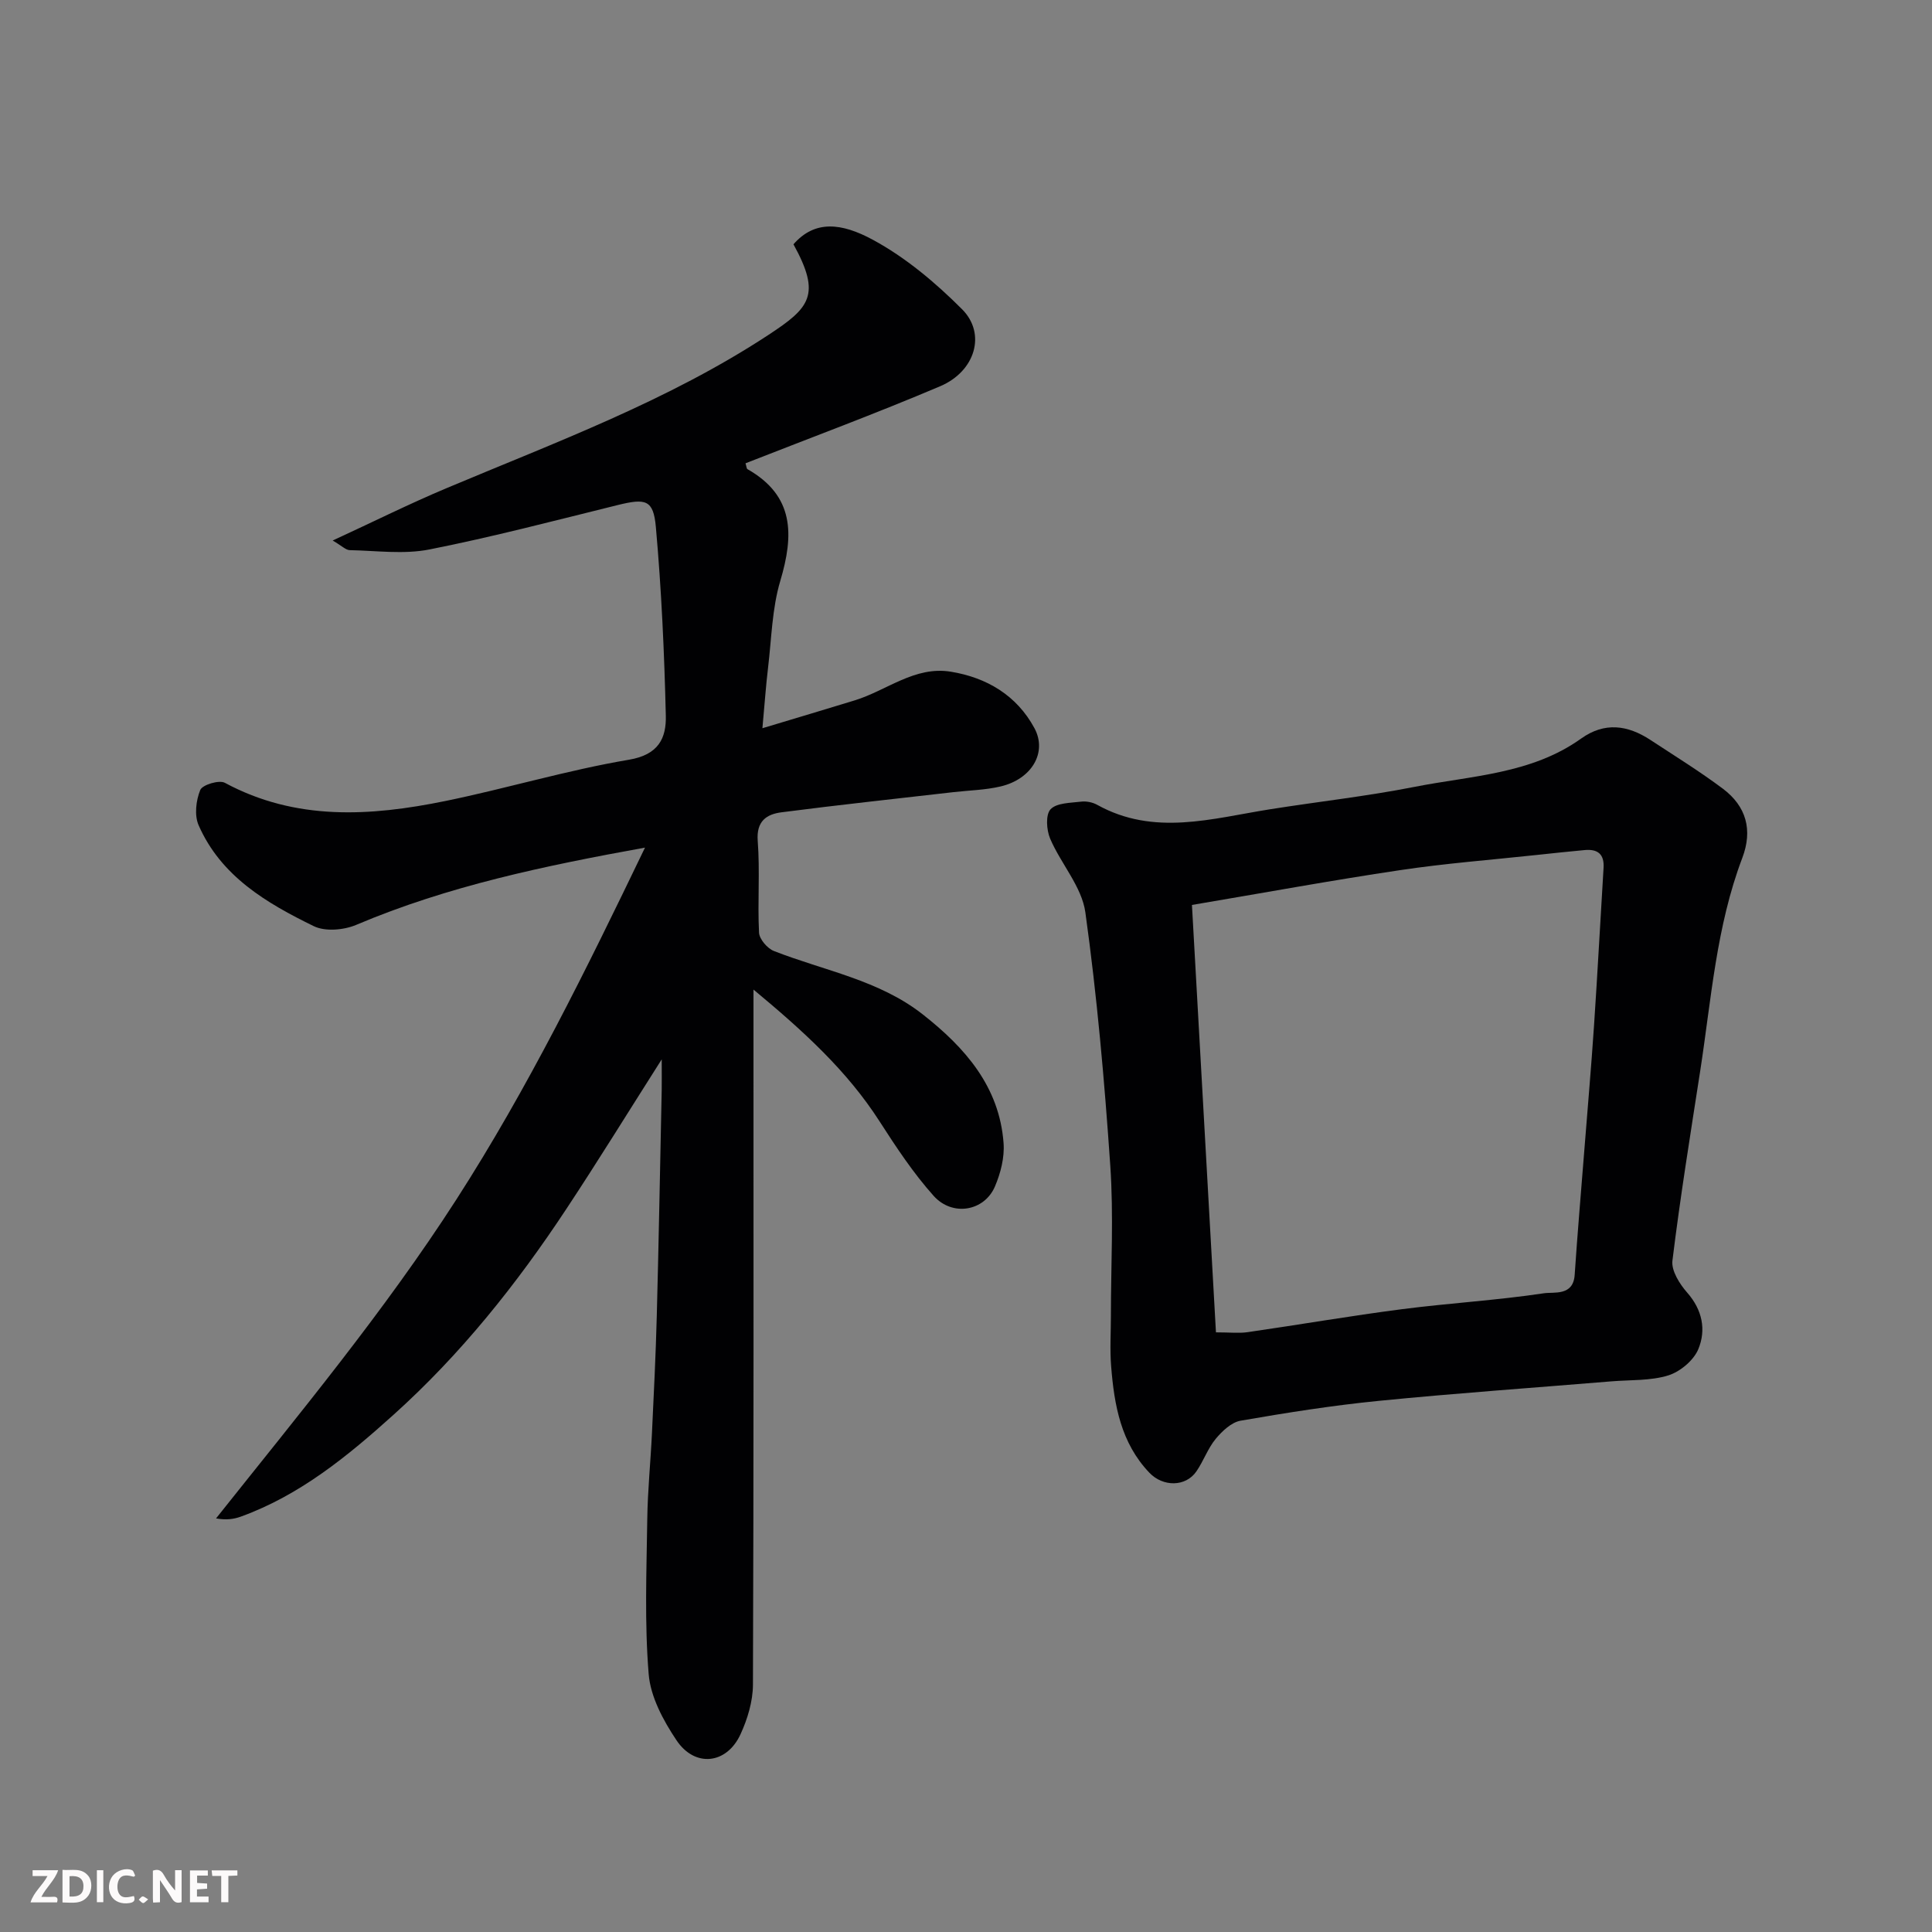 <svg enable-background="new 0 0 400 400" viewBox="0 0 400 400" xmlns="http://www.w3.org/2000/svg"><rect x="0" y="0" width="400" height="400" fill="#808080" stroke="none"/><path d="m137 219.33c-7.12 11.2-13.27 21.18-19.73 30.95-10.28 15.58-21.88 30.12-35.79 42.63-9.48 8.54-19.36 16.65-31.62 21.09-1.44.52-2.98.75-5.13.37 17.23-21.67 34.8-42.8 49.74-66 14.88-23.13 26.91-47.64 39.07-72.88-20.87 3.78-40.81 7.95-59.78 15.99-2.57 1.09-6.43 1.43-8.8.27-9.77-4.77-19.22-10.32-23.85-20.92-.89-2.05-.53-5.12.35-7.27.44-1.08 3.91-2.13 5.09-1.49 14.71 7.92 30.12 6.94 45.61 3.78 12.75-2.61 25.27-6.4 38.08-8.56 6.16-1.04 7.72-4.52 7.61-9.12-.31-13.03-.9-26.07-2.06-39.05-.51-5.69-2.1-5.98-7.92-4.55-12.96 3.2-25.88 6.6-38.96 9.19-5.31 1.05-11 .25-16.51.14-.81-.02-1.6-.87-3.52-1.99 8.45-3.9 15.94-7.64 23.64-10.87 22.68-9.54 45.85-18.09 66.56-31.69 8.59-5.64 10.99-8.26 5.2-18.77 4.43-5.08 9.97-4.43 16.39-.96 6.81 3.67 13.02 8.9 18.53 14.42 5.03 5.05 2.73 12.83-4.53 15.92-13.3 5.65-26.87 10.68-40.32 15.96.21.66.21 1.1.4 1.21 9.75 5.54 9.63 13.63 6.8 23.14-1.71 5.73-1.81 11.94-2.53 17.95-.45 3.72-.7 7.45-1.17 12.55 6.88-2.07 12.99-3.89 19.09-5.76 6.64-2.03 12.45-7.17 19.93-5.94 7.43 1.22 13.62 4.89 17.29 11.67 2.72 5.03-.54 10.56-6.98 12.08-3.16.75-6.49.81-9.74 1.18-11.88 1.37-23.78 2.64-35.65 4.18-3.08.4-5.23 1.82-4.91 5.93.48 6.29-.05 12.66.27 18.98.07 1.35 1.72 3.28 3.09 3.81 10.41 4.08 21.74 5.99 30.82 13.13 8.74 6.87 15.86 14.93 16.72 26.65.22 2.95-.61 6.21-1.79 8.97-2.18 5.11-8.79 6.3-12.7 1.93-4.22-4.72-7.77-10.1-11.21-15.45-6.68-10.39-15.58-18.53-26.08-27.25v6.43c0 45.82.06 91.65-.11 137.47-.01 3.45-1.12 7.12-2.58 10.29-2.85 6.2-9.44 6.94-13.26 1.22-2.73-4.08-5.37-8.98-5.75-13.7-.87-10.62-.44-21.37-.29-32.06.08-5.94.69-11.87.97-17.8.38-8.1.79-16.2 1-24.3.41-15.6.69-31.2 1.02-46.8.03-1.61 0-3.24 0-6.3z" fill="#010103"/><path d="m230 272.39c0-10.36.58-20.76-.13-31.08-1.2-17.52-2.74-35.05-5.16-52.43-.74-5.31-5.07-10.05-7.29-15.25-.76-1.79-.97-4.96.09-6.08 1.26-1.34 4.12-1.31 6.33-1.58 1.07-.13 2.37.13 3.32.66 11.77 6.54 23.76 2.83 35.74.93 10.01-1.59 20.1-2.7 30.03-4.66 11.73-2.31 24.13-2.63 34.41-9.98 4.88-3.49 9.65-2.81 14.35.27 5.04 3.31 10.19 6.49 15.01 10.1 4.83 3.63 6.23 8.52 4.02 14.35-5.39 14.2-6.42 29.26-8.71 44.08-2.02 13.07-4.14 26.14-5.75 39.27-.26 2.09 1.49 4.86 3.06 6.64 3.15 3.58 3.94 7.71 2.31 11.67-.96 2.34-3.76 4.69-6.22 5.46-3.68 1.14-7.8.91-11.73 1.23-16.07 1.33-32.15 2.45-48.19 4.04-9.59.95-19.14 2.46-28.64 4.11-1.9.33-3.82 2.16-5.16 3.77-1.63 1.98-2.51 4.57-3.98 6.71-2.23 3.26-6.92 3.24-9.73.31-5.92-6.2-7.29-14.01-7.93-22.05-.28-3.47-.05-6.99-.05-10.49zm16.78-85.03c1.67 29.82 3.32 59.2 4.97 88.49 2.92 0 4.78.22 6.56-.04 10.67-1.54 21.29-3.38 31.98-4.76 9.76-1.26 19.61-1.83 29.34-3.29 2.11-.32 6.09.63 6.39-3.81.57-8.53 1.31-17.06 1.98-25.59.68-8.7 1.45-17.39 2.03-26.09.73-10.86 1.3-21.73 1.97-32.59.18-2.88-1.26-3.94-3.94-3.68-3.27.31-6.53.64-9.79 1-9.46 1.02-18.96 1.74-28.36 3.15-14.18 2.11-28.3 4.71-43.13 7.21z" fill="#010103"/><g fill="#fcfafa"><path d="m37.59 393.81c-.92.31-1.52.05-2-.78-.7-1.2-1.52-2.34-2.47-3.78v4.59c-.55.03-.95.05-1.41.07-.03-.37-.06-.64-.06-.91 0-1.91 0-3.81 0-5.7 1.13-.41 1.77-.03 2.29.91.62 1.11 1.38 2.14 2.31 3.19v-4.2h1.35v6.61z"/><path d="m12.94 393.88v-6.75c1.9.19 3.93-.54 5.37 1.29.8 1.01.78 2.88.03 3.97-1.37 1.97-3.4 1.51-5.4 1.49m1.45-1.22c2.04.12 2.92-.58 2.89-2.21-.03-1.51-.98-2.19-2.89-2z"/><path d="m11.81 393.87h-5.49c.68-2.18 2.47-3.48 3.51-5.45h-3.08v-1.21h5.29c-.71 2.13-2.44 3.48-3.47 5.51.86 0 1.63.04 2.39-.01.79-.05 1.14.21.85 1.16"/><path d="m39.33 393.86v-6.61h3.7v1.07h-2.22v1.52c.68.04 1.34.09 2.07.13v1.07c-.72.05-1.38.09-2.1.14v1.48h2.4v1.19h-3.84z"/><path d="m27.71 388.56c-1.15-.3-2.46-.61-3.1.64-.37.73-.41 1.93-.06 2.67.63 1.35 1.99.93 3.17.68.35.94-.01 1.32-.93 1.46-1.62.25-3.05-.27-3.76-1.48-.73-1.24-.6-3.03.31-4.17.88-1.11 2.71-1.7 4-1.16.32.13.44.74.65 1.12-.1.08-.19.16-.28.24"/><path d="m49.15 387.24v1.07c-.59.02-1.17.05-1.87.08v5.44h-1.48v-5.44h-1.85c-.05-.4-.08-.73-.13-1.15z"/><path d="m20.06 387.21h1.33v6.62h-1.33z"/><path d="m30.68 393.25c-.49.38-.8.79-1.05.76-.32-.05-.6-.45-.9-.7.26-.24.51-.64.8-.67.29-.04.62.3 1.15.61"/></g></svg>